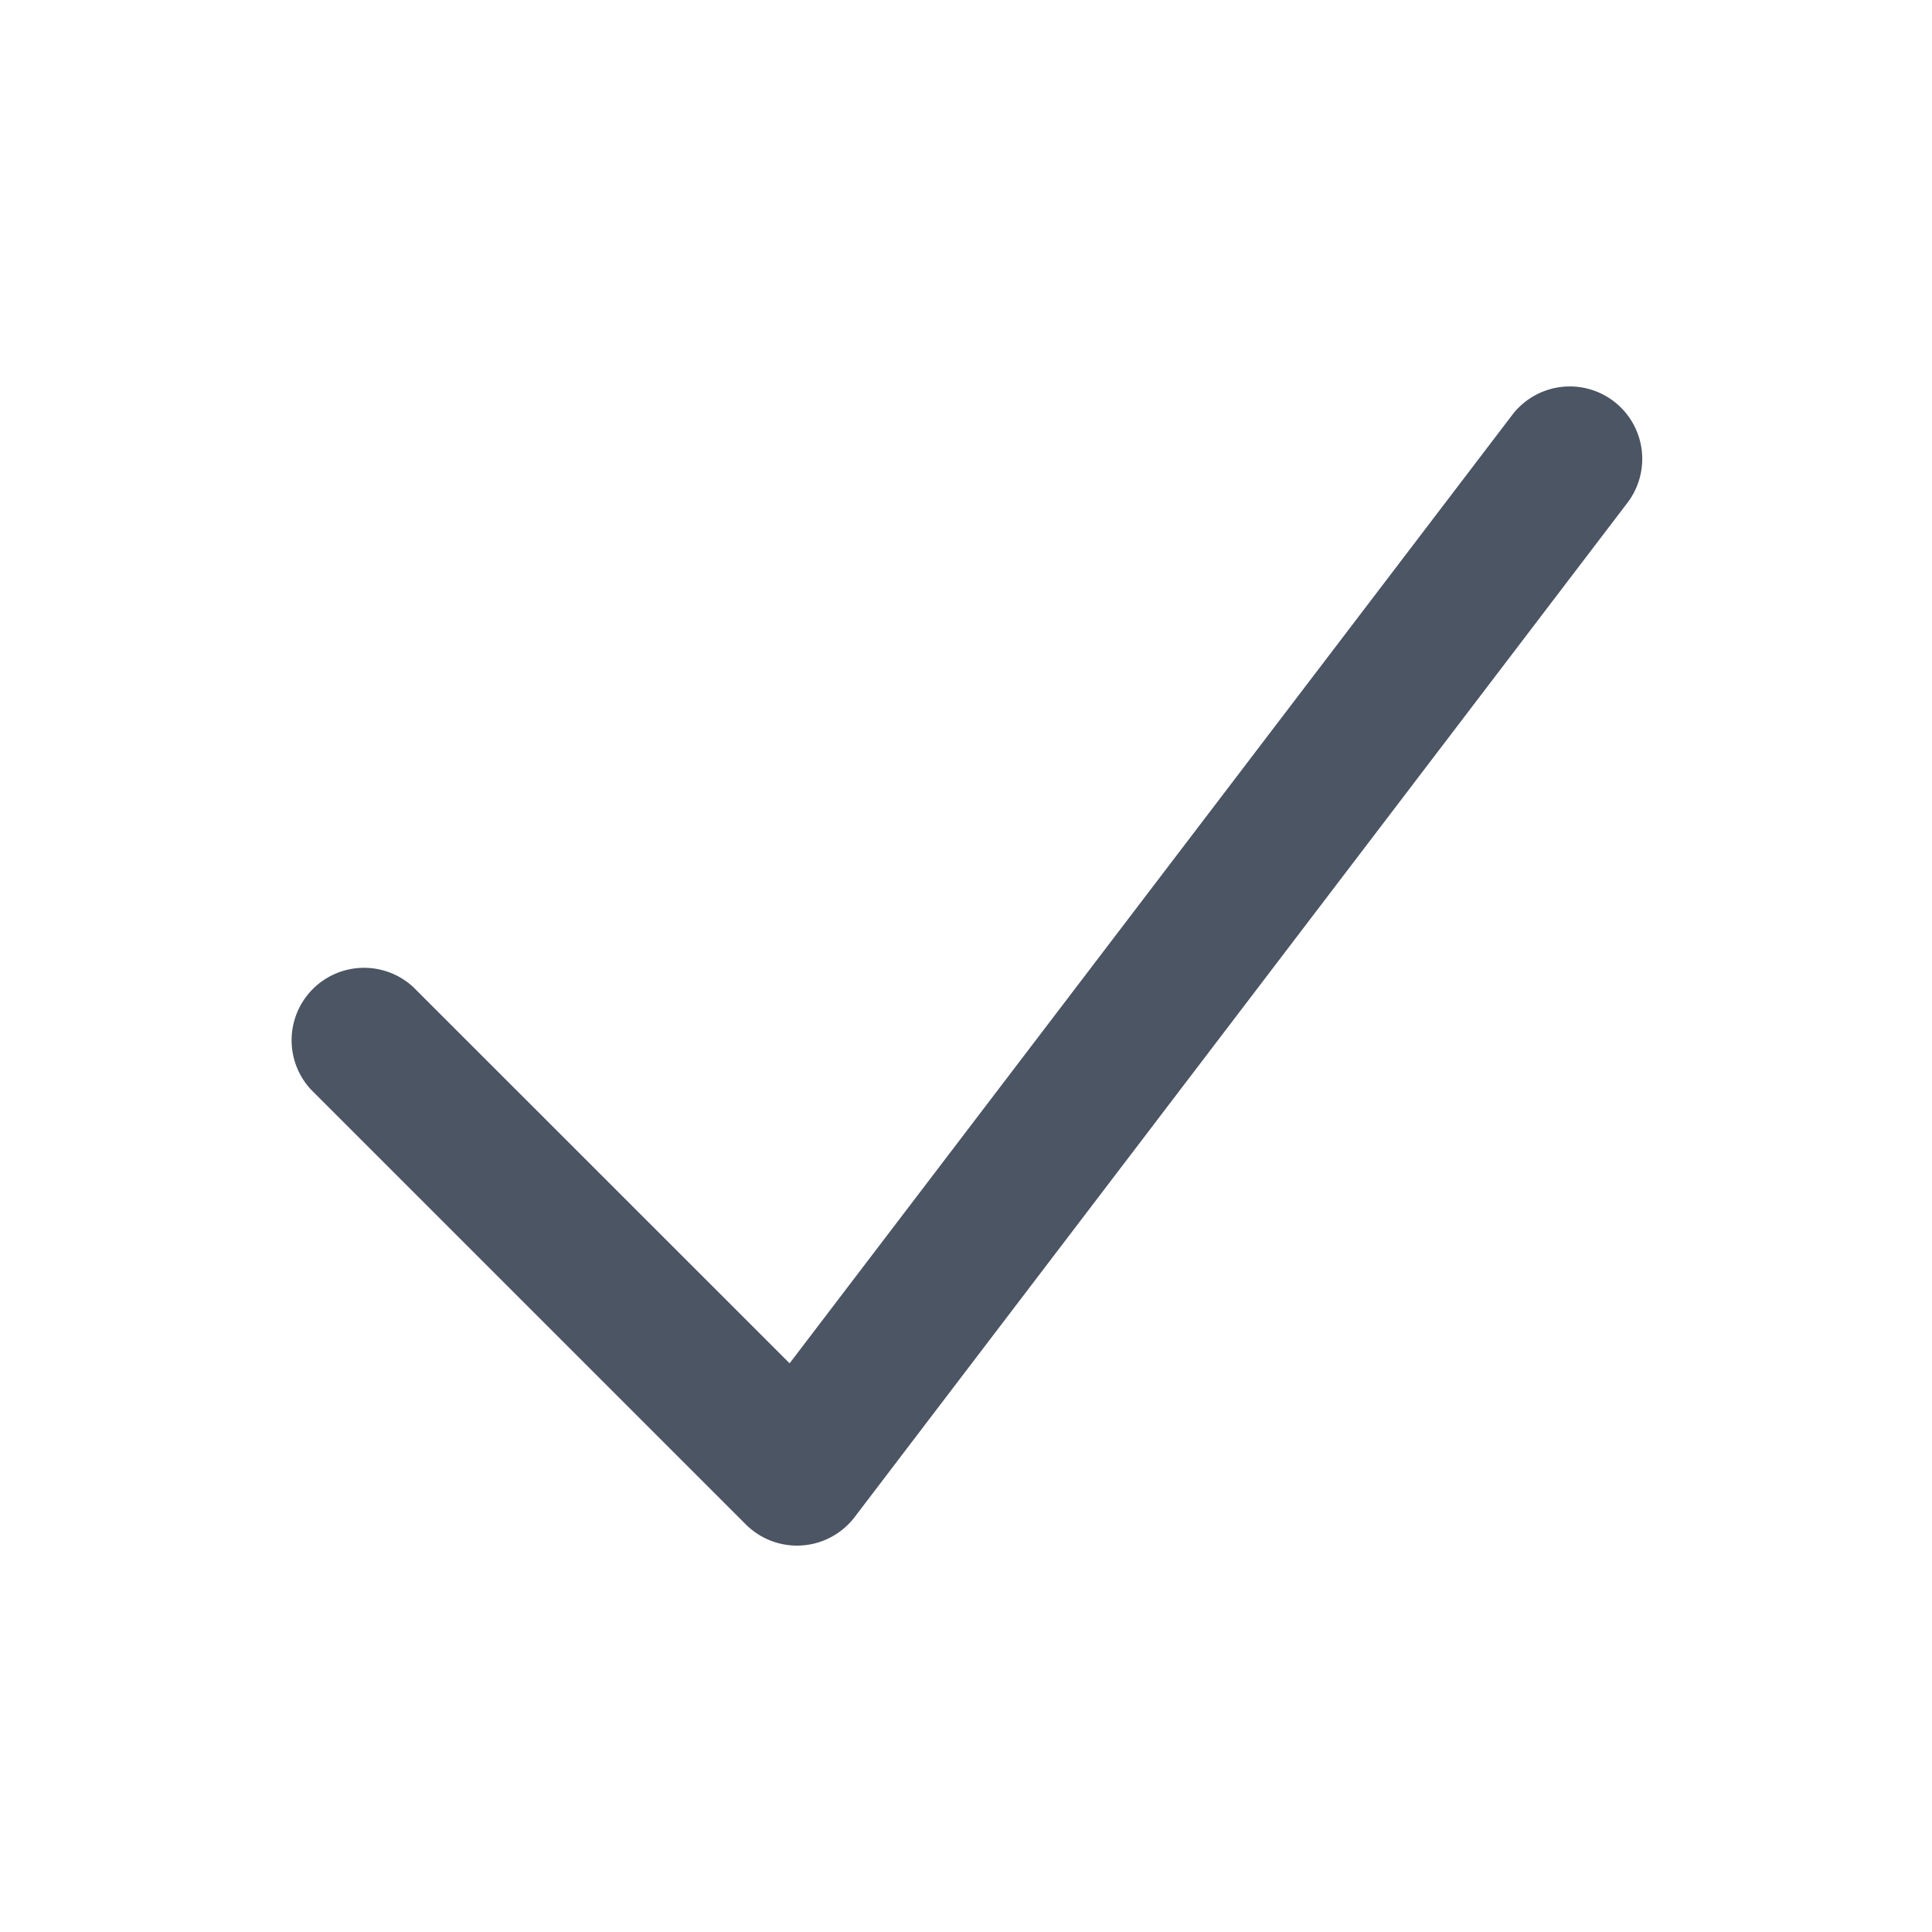 <svg xmlns="http://www.w3.org/2000/svg" class="h-6 w-5 flex-none text-gray-600" viewBox="0 0 20 20" fill="#4b5563" aria-hidden="true" data-slot="icon">
    <path fill-rule="evenodd" d="M16.704 4.153a.75.75 0 0 1 .143 1.052l-8 10.5a.75.75 0 0 1-1.127.075l-4.5-4.5a.75.75 0 0 1 1.06-1.06l3.894 3.893 7.48-9.817a.75.75 0 0 1 1.05-.143Z" clip-rule="evenodd"></path>
</svg>